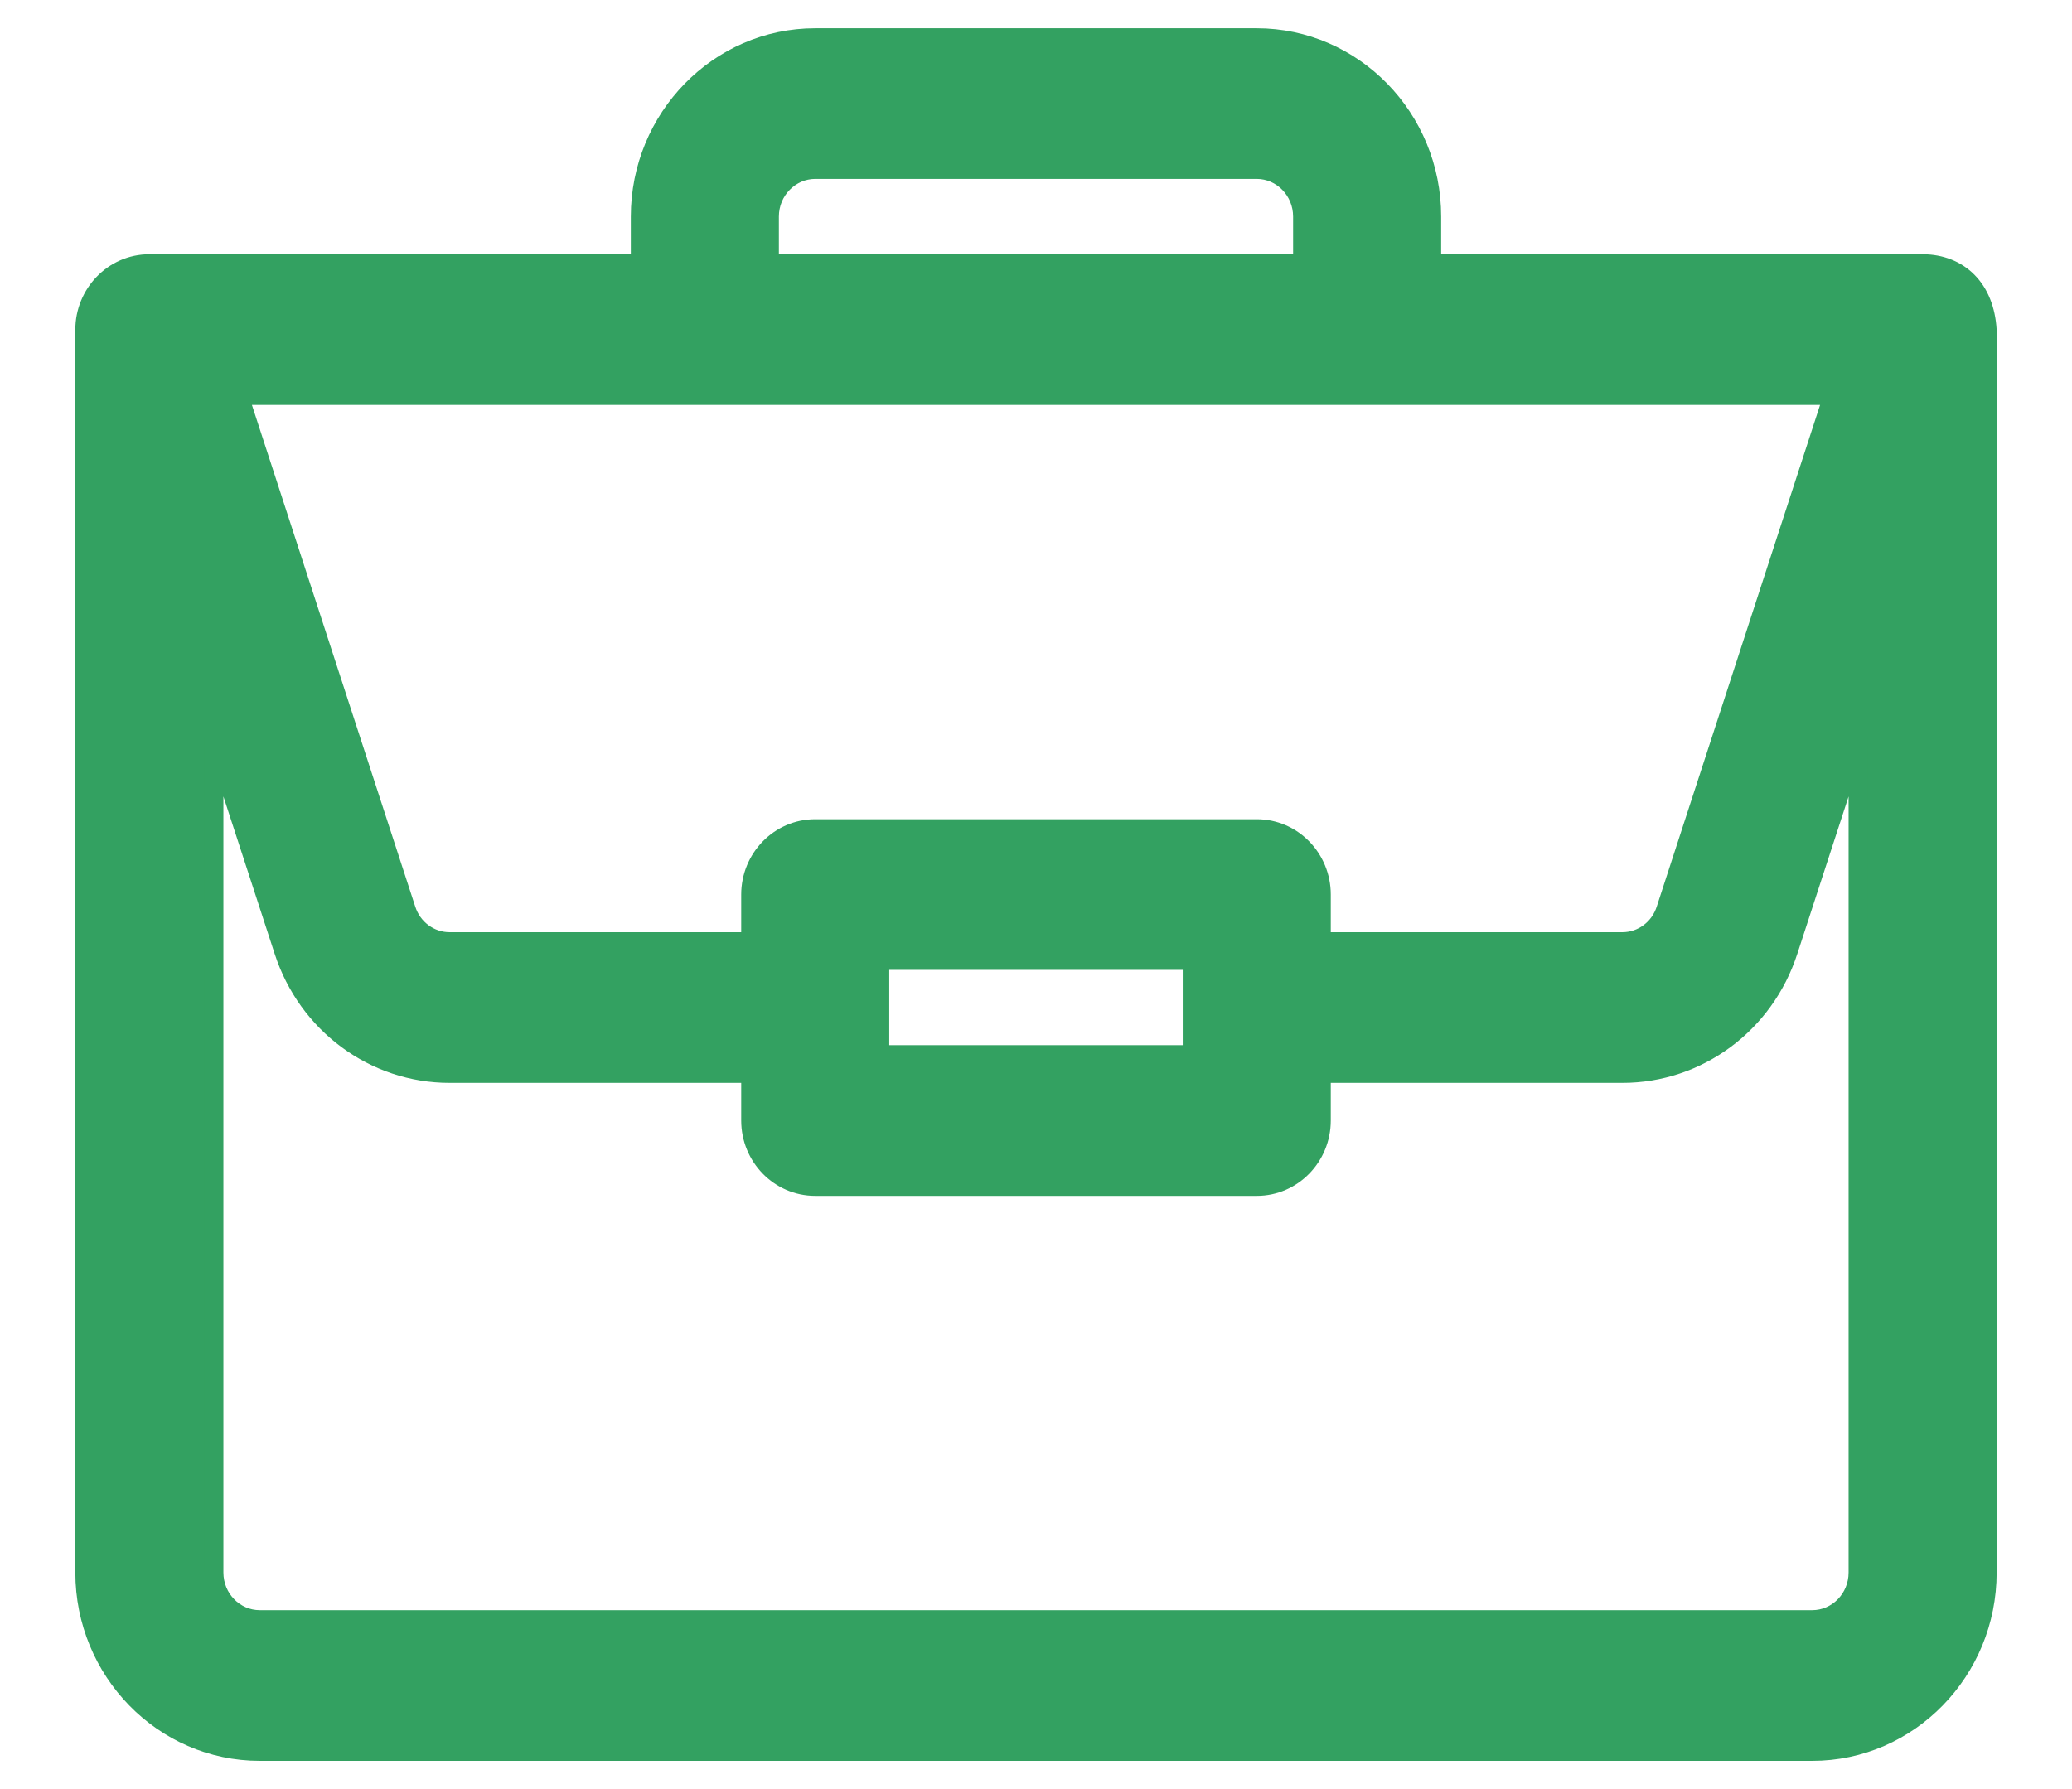 <svg width="22" height="19" viewBox="0 0 22 19" fill="none" xmlns="http://www.w3.org/2000/svg">
<path d="M20.414 2.8H15.202V2.3C15.202 1.255 14.37 0.4 13.344 0.4H8.656C7.63 0.4 6.798 1.255 6.798 2.3V2.8H1.586C1.201 2.8 0.9 3.122 0.9 3.5V16.7C0.9 17.745 1.731 18.6 2.758 18.6H19.242C20.269 18.6 21.1 17.745 21.1 16.7V3.513V3.513V3.513V3.513V3.513V3.513V3.513V3.513V3.513V3.512V3.512V3.512V3.512V3.512V3.512V3.512V3.512V3.512V3.512V3.512V3.512V3.512V3.512V3.512V3.512V3.512V3.512V3.512V3.512V3.512V3.512V3.512V3.512V3.512V3.512V3.512V3.512V3.512V3.512V3.512V3.512V3.512V3.512V3.512V3.512V3.512V3.512V3.512V3.512V3.512V3.512V3.512V3.512V3.512V3.512V3.512V3.512V3.512V3.512V3.512V3.512V3.512V3.512V3.511V3.511V3.511V3.511V3.511V3.511V3.511V3.511V3.511V3.511V3.511V3.511V3.511V3.511V3.511V3.511V3.511V3.511V3.511V3.511V3.511V3.511V3.511V3.511V3.511V3.511V3.511V3.511V3.511V3.511V3.511V3.511V3.511V3.511V3.511V3.511V3.511V3.511V3.511V3.511V3.511V3.511V3.511V3.511V3.511V3.511V3.511V3.511V3.511V3.511V3.511V3.511V3.511V3.511V3.511V3.51V3.51V3.51V3.51V3.51V3.51V3.51V3.51V3.51V3.51V3.51H21.1L21.1 3.505C21.087 3.289 21.016 3.112 20.893 2.988C20.77 2.864 20.604 2.802 20.421 2.8C20.419 2.8 20.417 2.8 20.414 2.8ZM20.418 2.8C20.418 2.8 20.418 2.8 20.418 2.8H20.418ZM2.537 4.2H19.463L17.686 9.659L17.686 9.659C17.62 9.864 17.434 10 17.226 10H14.03V9.5C14.03 9.116 13.725 8.8 13.344 8.8H8.656C8.275 8.8 7.97 9.116 7.97 9.5V10H4.774C4.566 10 4.38 9.864 4.314 9.659L4.314 9.659L2.537 4.2ZM8.17 2.3C8.17 2.022 8.391 1.8 8.656 1.8H13.344C13.609 1.8 13.83 2.022 13.83 2.3V2.8H8.17V2.3ZM12.658 10.2V11.2H9.342V10.2H12.658ZM19.728 16.7C19.728 16.978 19.508 17.2 19.242 17.2H2.758C2.492 17.2 2.272 16.978 2.272 16.7V7.828L3.012 10.1C3.264 10.876 3.972 11.4 4.774 11.4H7.97V11.9C7.97 12.284 8.275 12.6 8.656 12.6H13.344C13.725 12.6 14.03 12.284 14.03 11.9V11.4H17.226C18.028 11.4 18.736 10.876 18.988 10.1L19.728 7.828V16.7Z" fill="#33A161" stroke="#33A161" stroke-width="0.2"/>
</svg>
